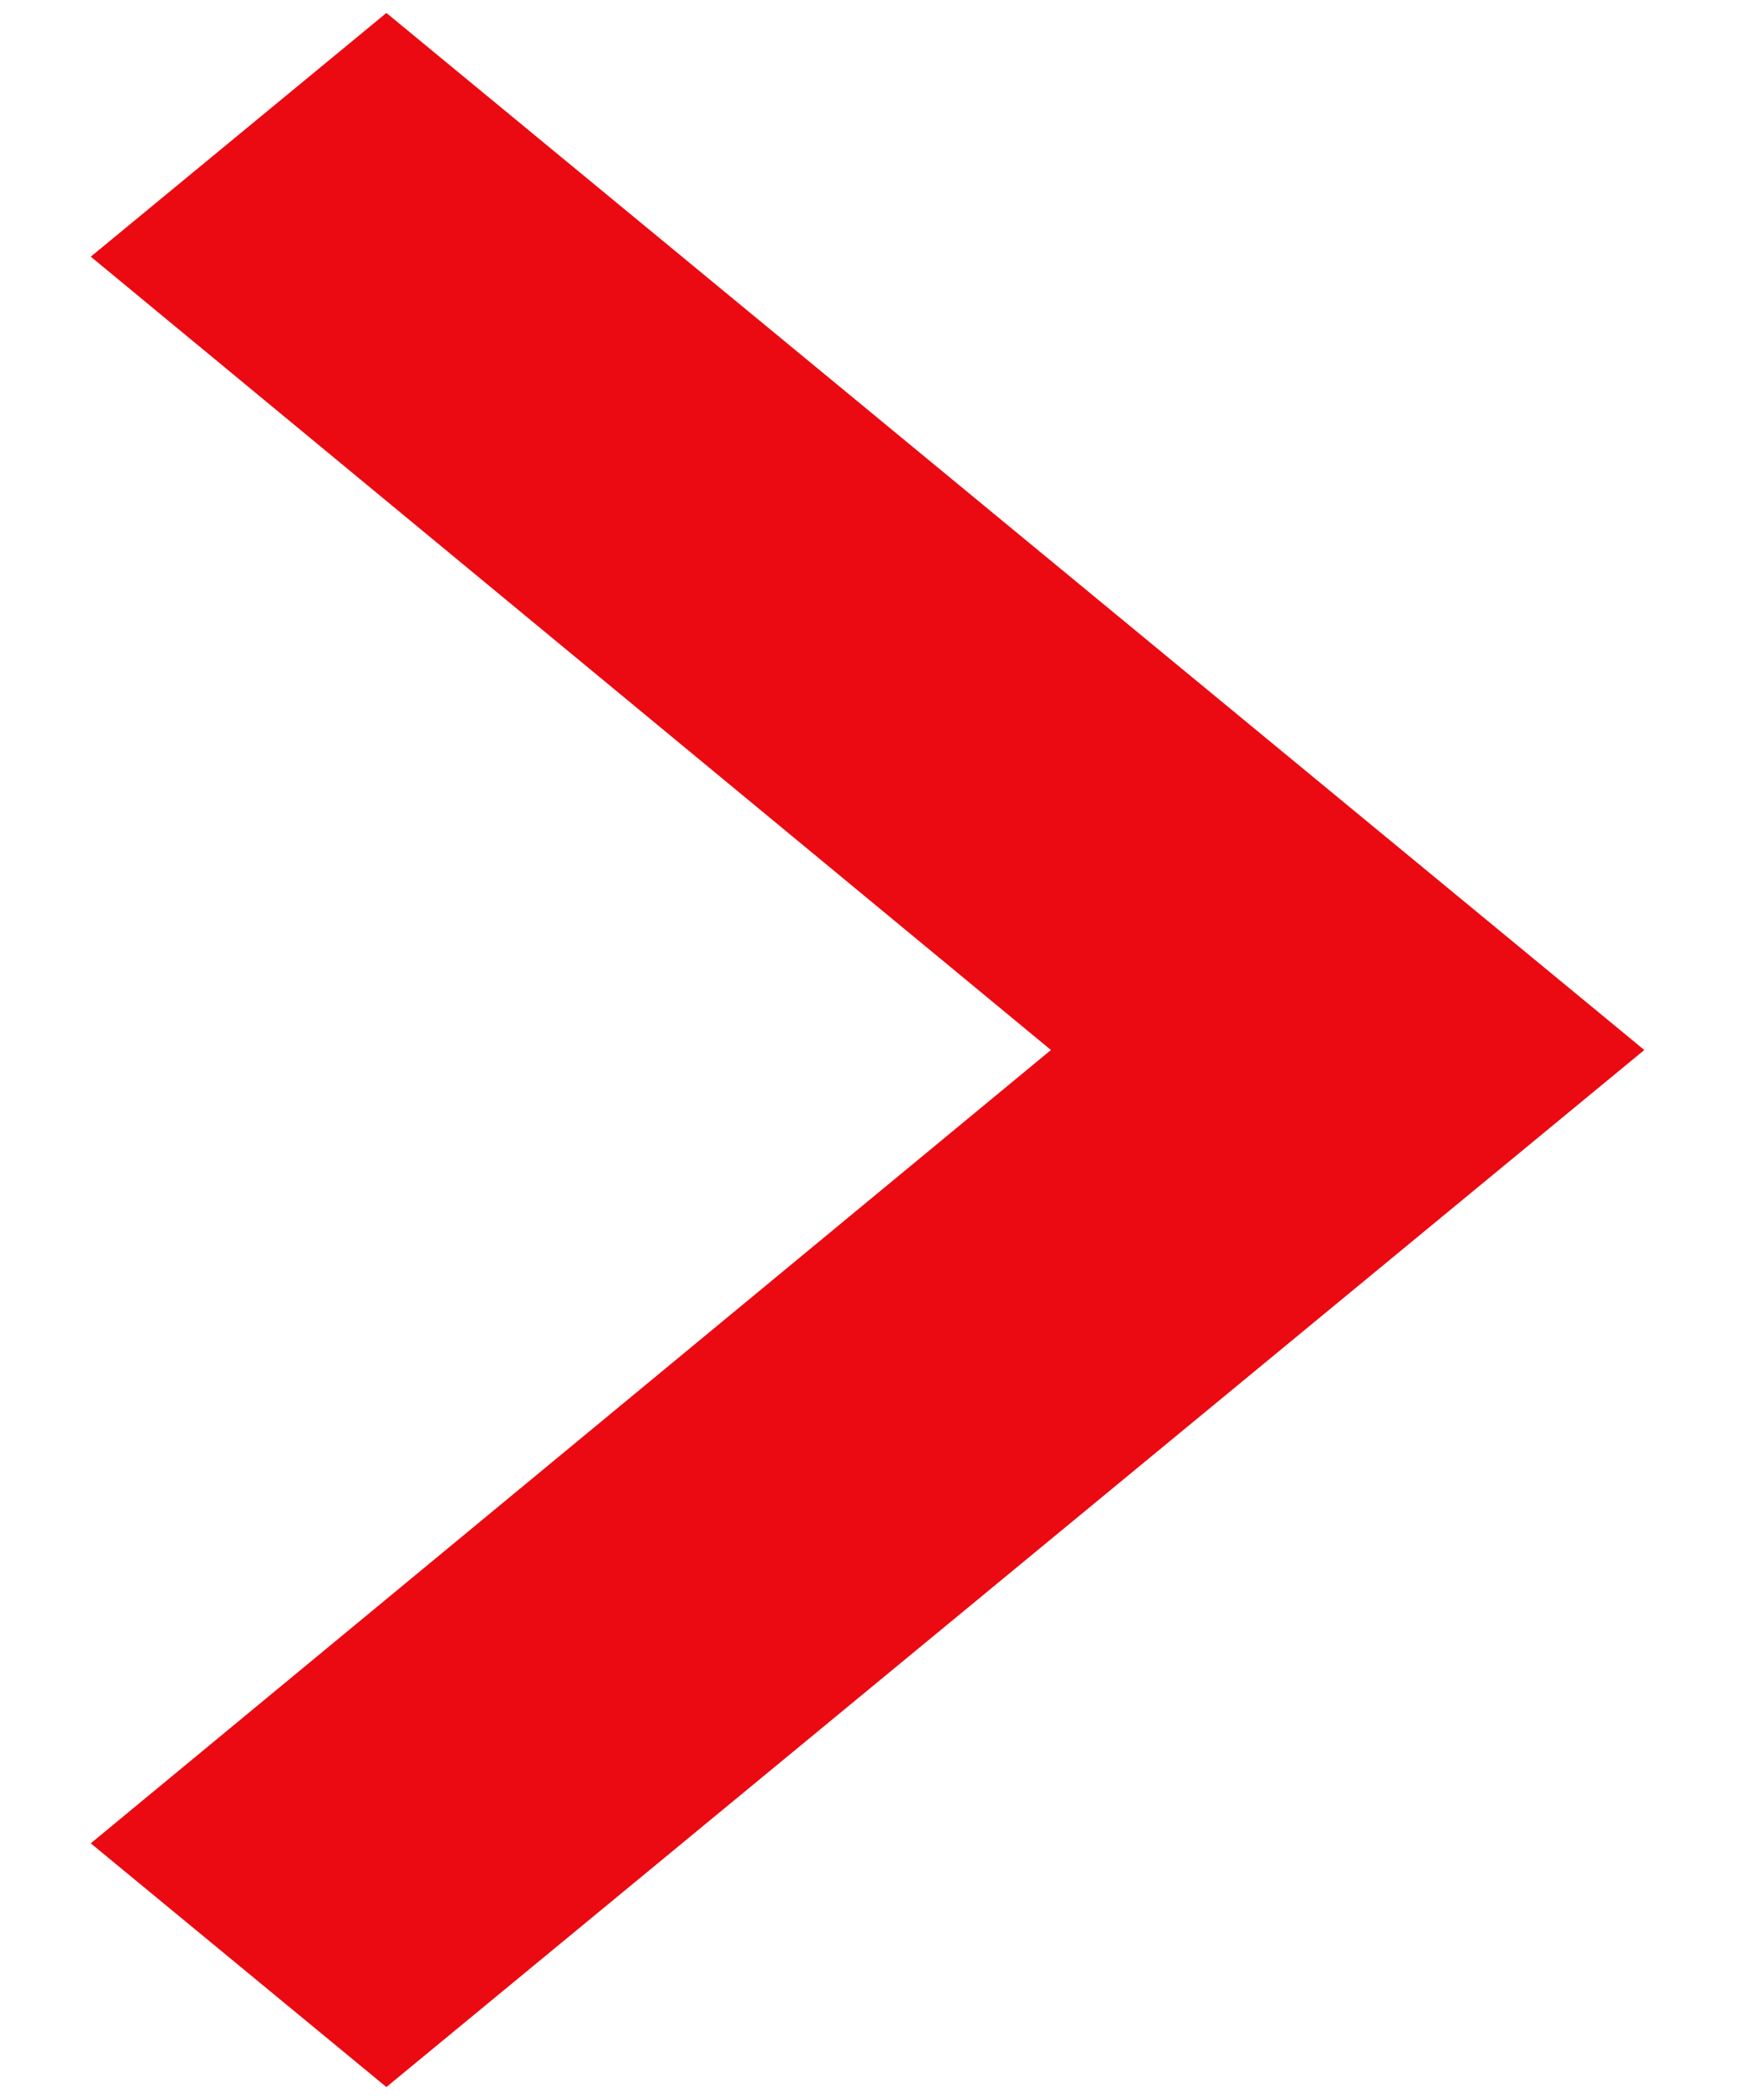 <svg width="15" height="18" viewBox="0 0 15 18" fill="none" xmlns="http://www.w3.org/2000/svg">
<path d="M0.778 15.8L9.008 9L0.778 2.2L3.312 0.111L14.094 9L3.312 17.889L0.778 15.8Z" fill="#EB0A12"/>
</svg>
